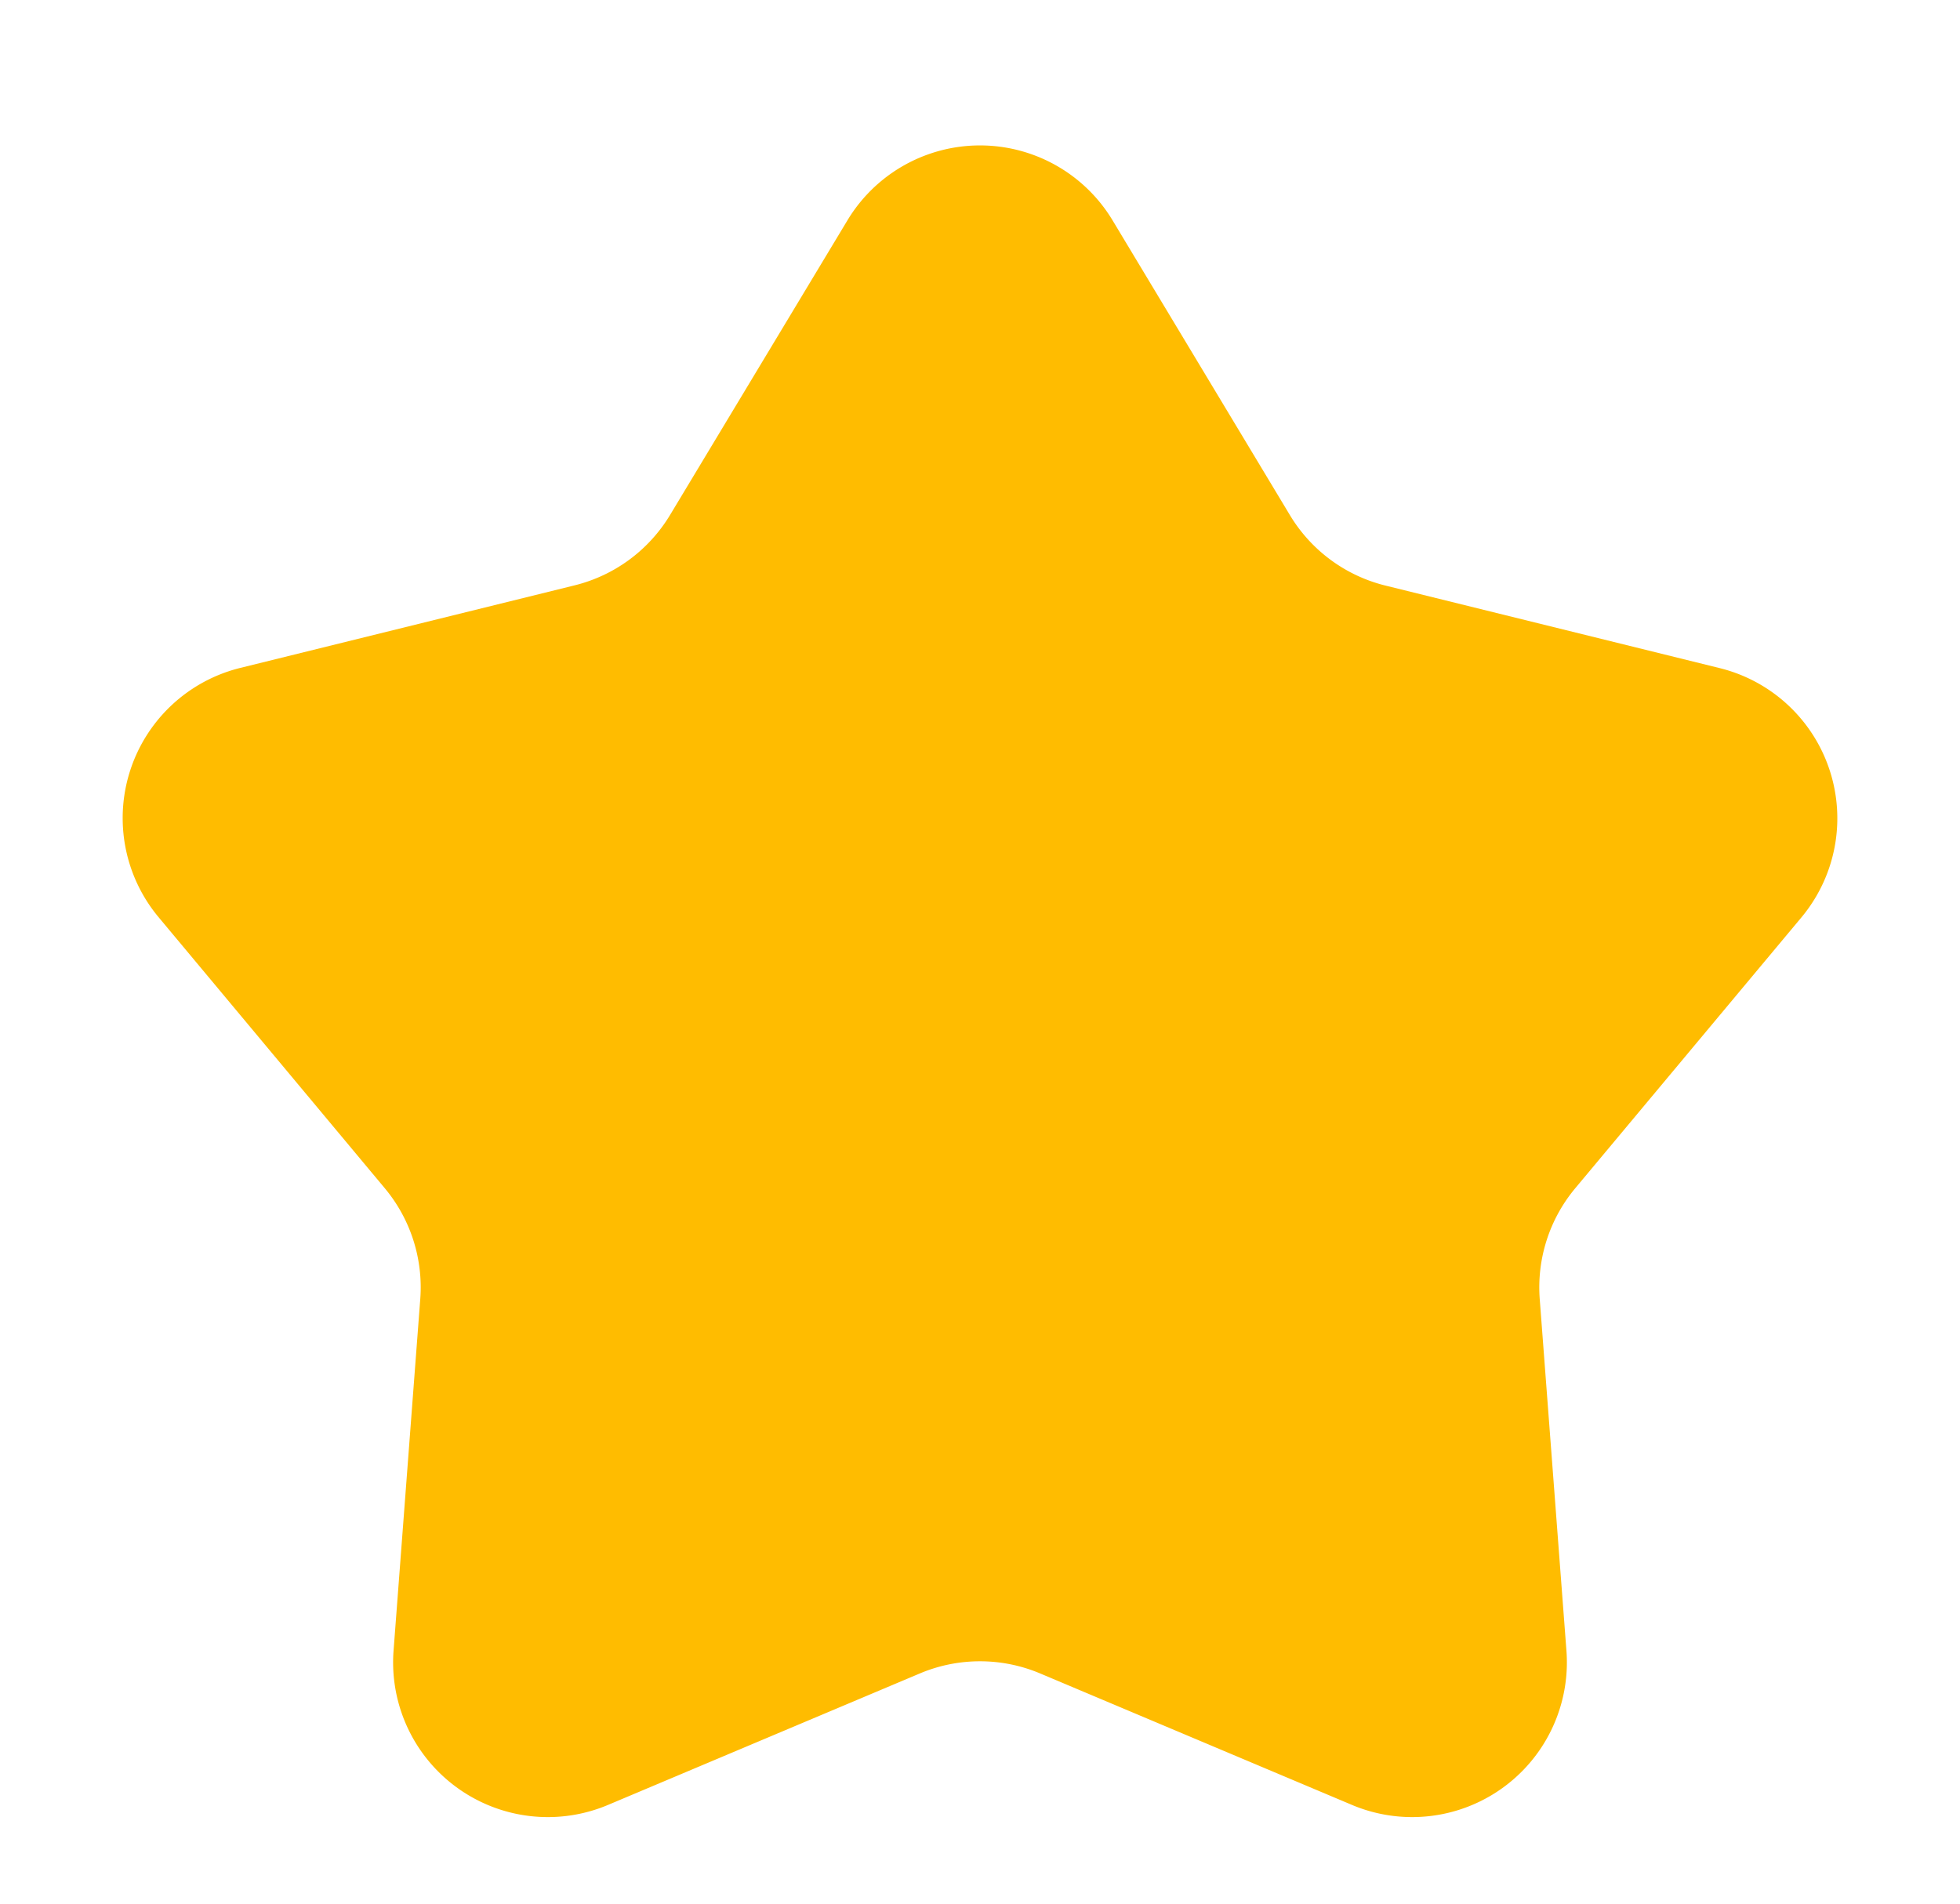 <?xml version="1.0" encoding="UTF-8"?>
<svg xmlns="http://www.w3.org/2000/svg" width="38" height="36.914" viewBox="0 0 38 36.914">
  <path id="ico" d="M16.429,4.274a3,3,0,0,1,5.142,0l3.437,5.714a3,3,0,0,0,1.853,1.367l6.478,1.6a3,3,0,0,1,1.586,4.835L30.54,23.042a3,3,0,0,0-.688,2.149l.518,6.822A3,3,0,0,1,26.213,35l-6.047-2.55a3,3,0,0,0-2.332,0L11.787,35A3,3,0,0,1,7.63,32.012l.518-6.822a3,3,0,0,0-.688-2.149L3.075,17.786a3,3,0,0,1,1.586-4.835l6.478-1.6a3,3,0,0,0,1.853-1.367Z" fill="#ffbc00"></path>
</svg>

